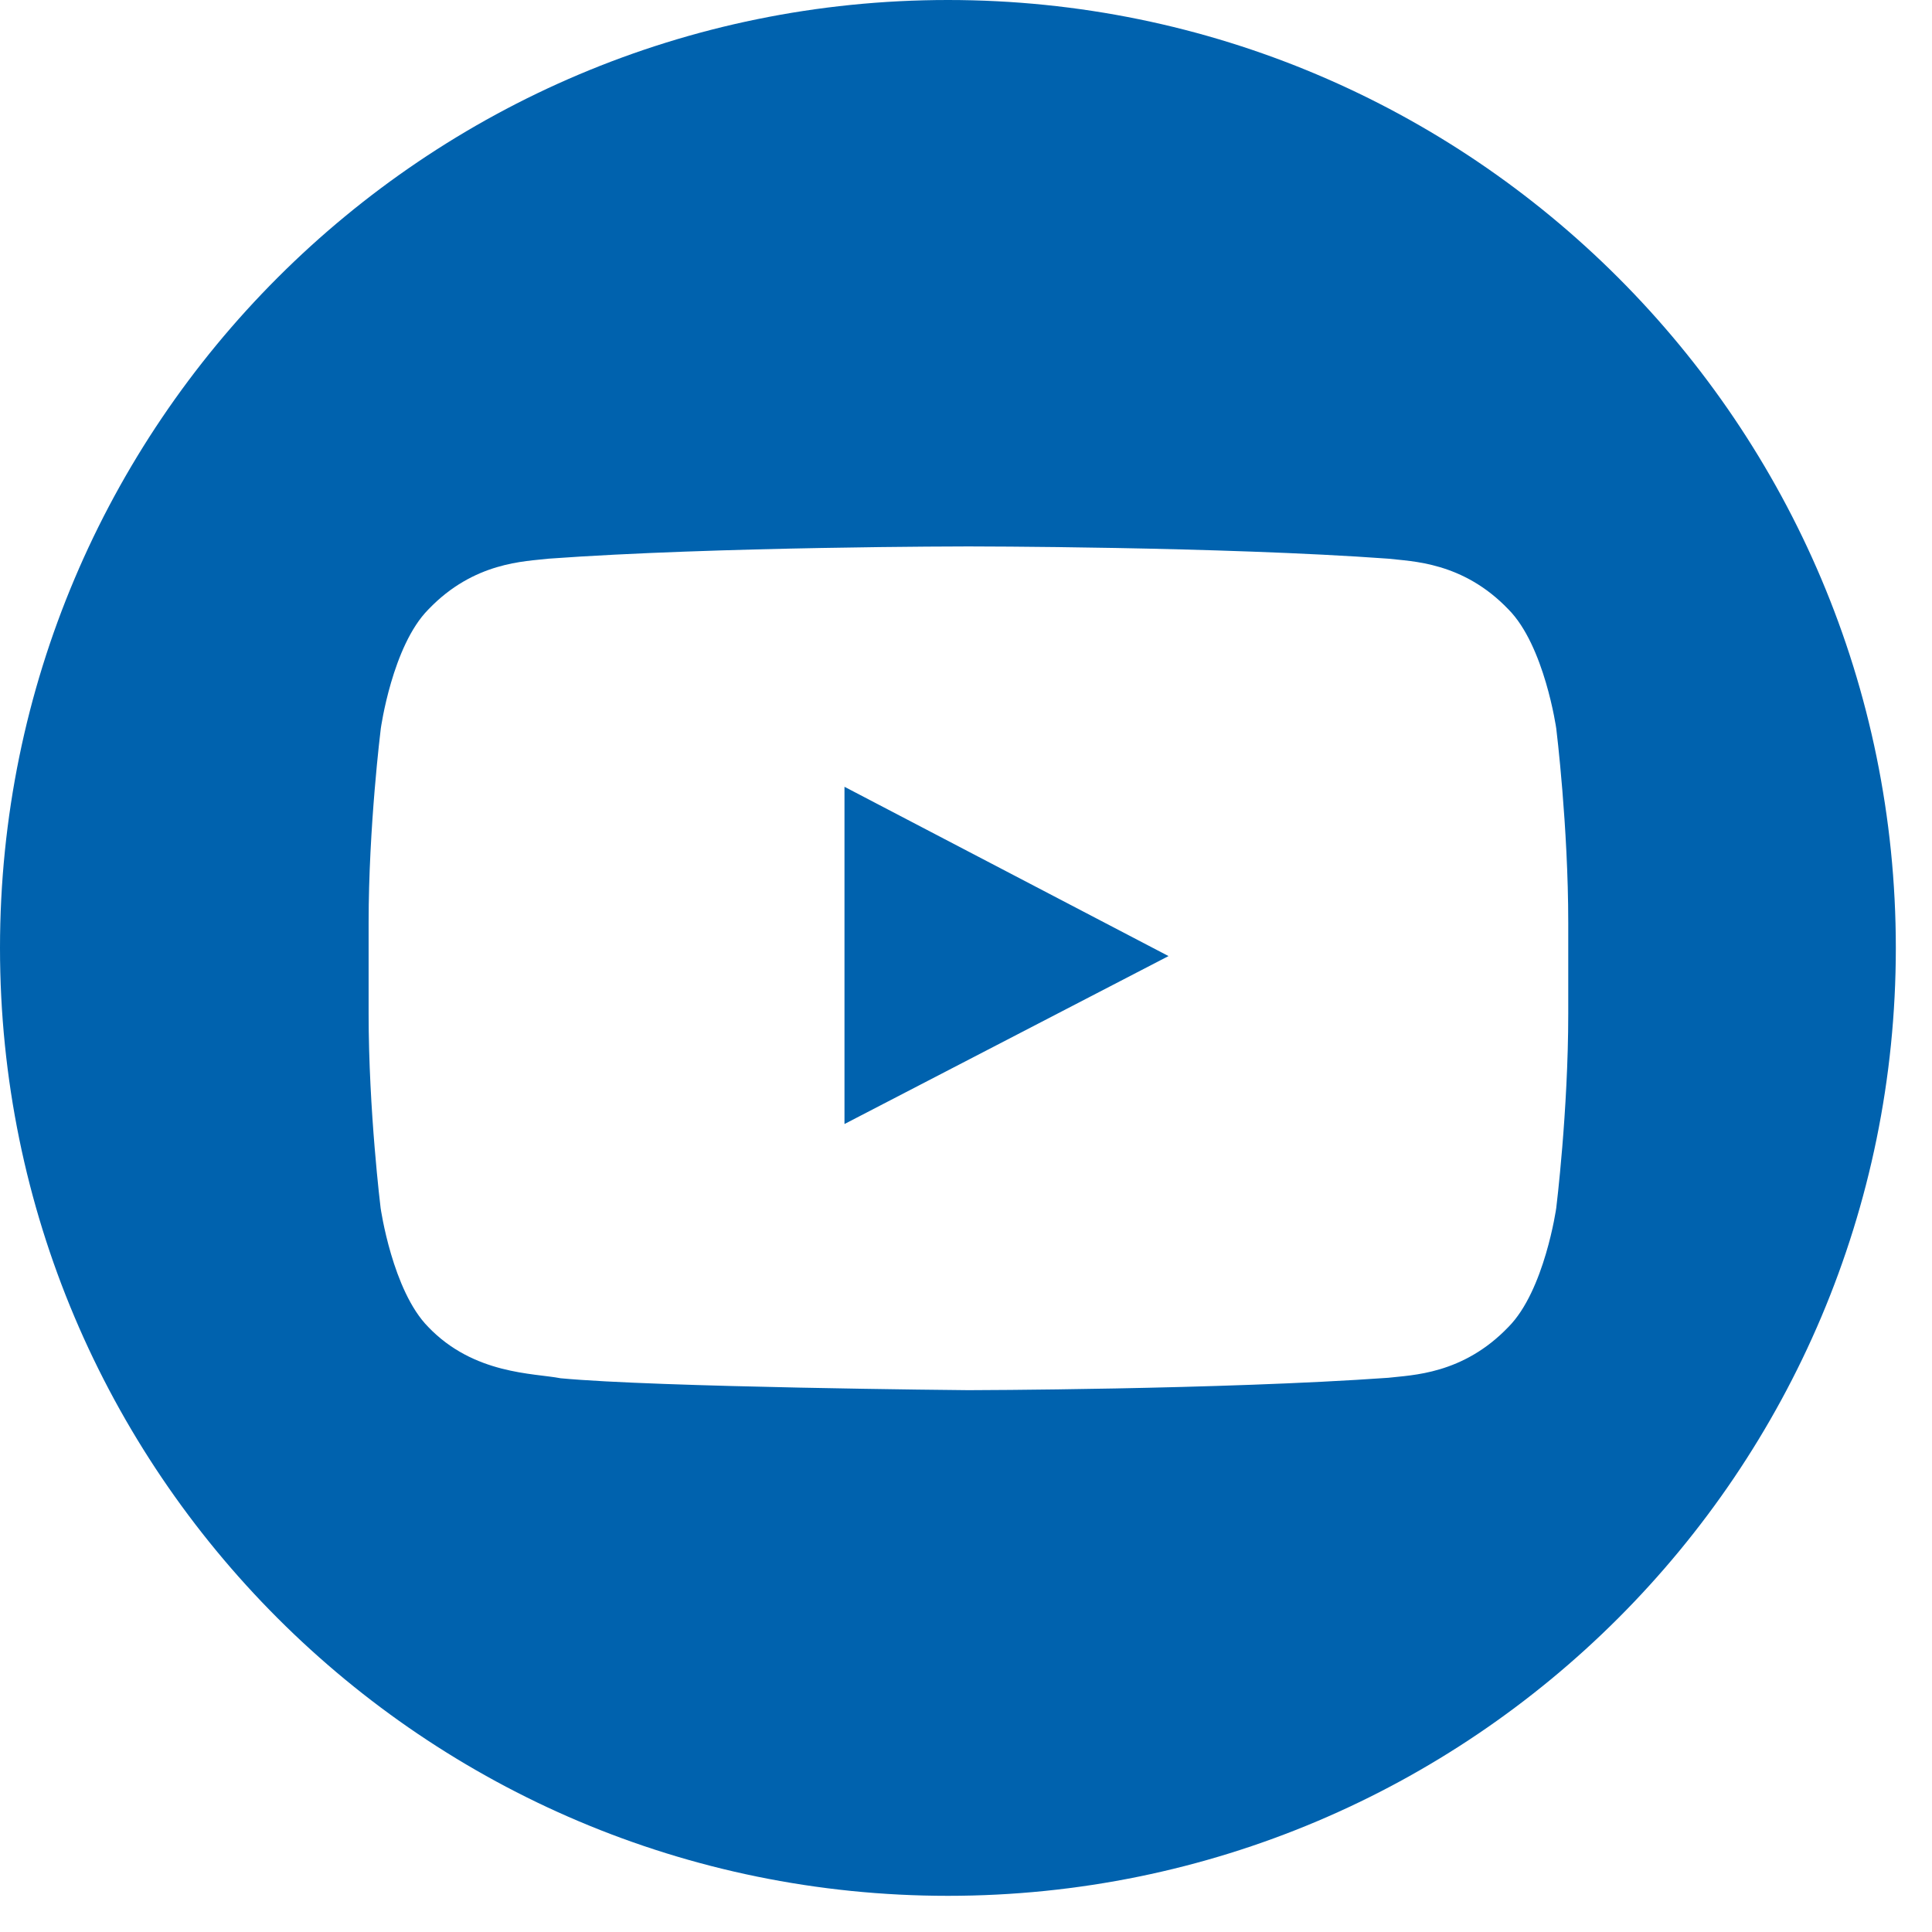 <svg width="29" height="29" viewBox="0 0 29 29" fill="none" xmlns="http://www.w3.org/2000/svg">
  <path
    d="M14.229 0C22.087 6.49406e-05 28.457 6.37 28.457 14.229C28.457 22.087 22.087 28.457 14.229 28.457C6.37 28.457 6.49448e-05 22.087 0 14.229C0 6.37 6.37 0 14.229 0ZM14.533 8.202C14.533 8.202 10.752 8.203 8.234 8.386C7.883 8.428 7.115 8.431 6.43 9.148C5.888 9.694 5.716 10.935 5.716 10.935C5.713 10.96 5.533 12.407 5.533 13.851V15.216C5.533 16.672 5.713 18.131 5.713 18.131C5.714 18.139 5.891 19.374 6.427 19.917C7.113 20.634 8.013 20.61 8.414 20.688C9.849 20.824 14.486 20.867 14.536 20.867C14.536 20.867 18.321 20.86 20.839 20.681C21.191 20.639 21.957 20.634 22.643 19.917C23.183 19.373 23.36 18.136 23.36 18.131C23.36 18.131 23.54 16.675 23.54 15.216V13.851C23.54 12.406 23.363 10.958 23.36 10.935C23.36 10.935 23.184 9.694 22.643 9.148C21.957 8.431 21.191 8.428 20.839 8.386C18.321 8.203 14.54 8.202 14.54 8.202H14.533ZM17.54 14.351L12.676 16.872V11.81L17.54 14.351Z"
    fill="#0062AE" />
</svg>
  